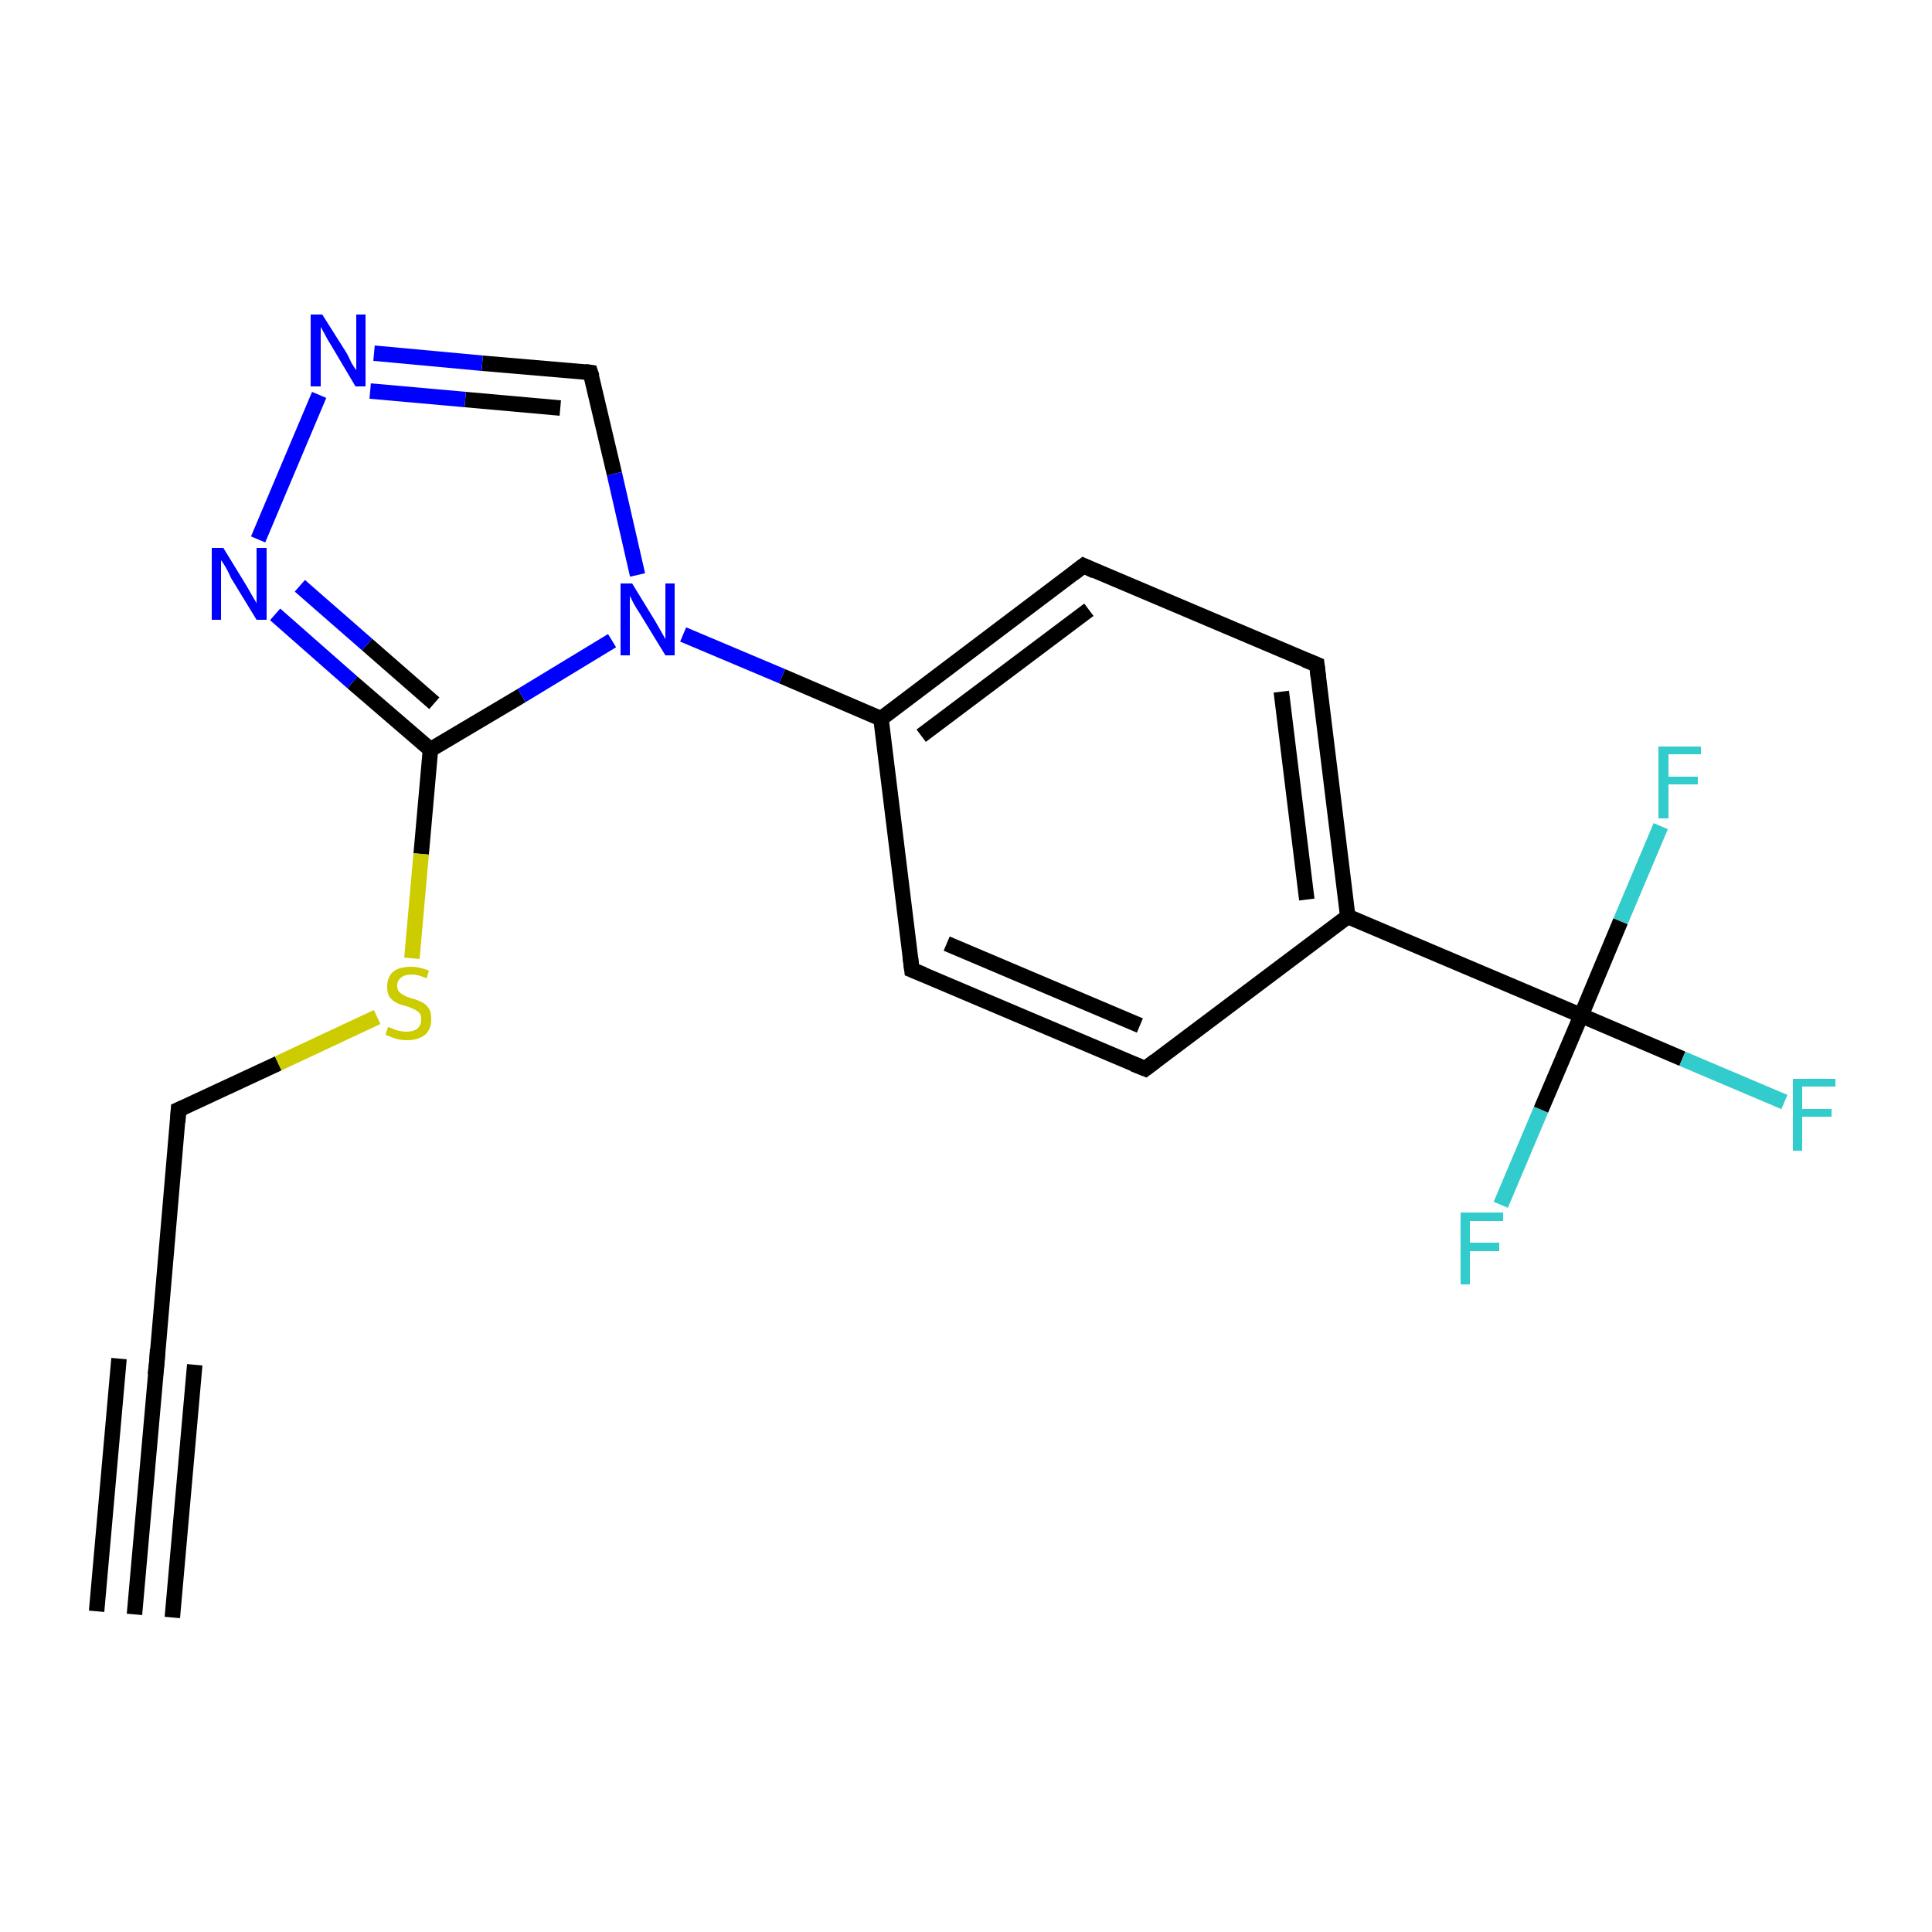 <?xml version='1.0' encoding='iso-8859-1'?>
<svg version='1.1' baseProfile='full'
              xmlns='http://www.w3.org/2000/svg'
                      xmlns:rdkit='http://www.rdkit.org/xml'
                      xmlns:xlink='http://www.w3.org/1999/xlink'
                  xml:space='preserve'
width='250px' height='250px' viewBox='0 0 250 250'>
<!-- END OF HEADER -->
<rect style='opacity:1.0;fill:#FFFFFF;stroke:none' width='250.0' height='250.0' x='0.0' y='0.0'> </rect>
<path class='bond-0 atom-0 atom-1' d='M 17.4,208.9 L 20.3,176.2' style='fill:none;fill-rule:evenodd;stroke:#000000;stroke-width:2.0px;stroke-linecap:butt;stroke-linejoin:miter;stroke-opacity:1' />
<path class='bond-0 atom-0 atom-1' d='M 12.5,208.5 L 15.4,175.8' style='fill:none;fill-rule:evenodd;stroke:#000000;stroke-width:2.0px;stroke-linecap:butt;stroke-linejoin:miter;stroke-opacity:1' />
<path class='bond-0 atom-0 atom-1' d='M 22.3,209.3 L 25.2,176.6' style='fill:none;fill-rule:evenodd;stroke:#000000;stroke-width:2.0px;stroke-linecap:butt;stroke-linejoin:miter;stroke-opacity:1' />
<path class='bond-1 atom-1 atom-6' d='M 20.3,176.2 L 23.1,143.6' style='fill:none;fill-rule:evenodd;stroke:#000000;stroke-width:2.0px;stroke-linecap:butt;stroke-linejoin:miter;stroke-opacity:1' />
<path class='bond-2 atom-2 atom-4' d='M 148.2,138.3 L 118.0,125.5' style='fill:none;fill-rule:evenodd;stroke:#000000;stroke-width:2.0px;stroke-linecap:butt;stroke-linejoin:miter;stroke-opacity:1' />
<path class='bond-2 atom-2 atom-4' d='M 147.5,132.7 L 122.5,122.1' style='fill:none;fill-rule:evenodd;stroke:#000000;stroke-width:2.0px;stroke-linecap:butt;stroke-linejoin:miter;stroke-opacity:1' />
<path class='bond-3 atom-2 atom-8' d='M 148.2,138.3 L 174.4,118.6' style='fill:none;fill-rule:evenodd;stroke:#000000;stroke-width:2.0px;stroke-linecap:butt;stroke-linejoin:miter;stroke-opacity:1' />
<path class='bond-4 atom-3 atom-5' d='M 170.4,86.0 L 140.2,73.2' style='fill:none;fill-rule:evenodd;stroke:#000000;stroke-width:2.0px;stroke-linecap:butt;stroke-linejoin:miter;stroke-opacity:1' />
<path class='bond-5 atom-3 atom-8' d='M 170.4,86.0 L 174.4,118.6' style='fill:none;fill-rule:evenodd;stroke:#000000;stroke-width:2.0px;stroke-linecap:butt;stroke-linejoin:miter;stroke-opacity:1' />
<path class='bond-5 atom-3 atom-8' d='M 165.8,89.5 L 169.1,116.4' style='fill:none;fill-rule:evenodd;stroke:#000000;stroke-width:2.0px;stroke-linecap:butt;stroke-linejoin:miter;stroke-opacity:1' />
<path class='bond-6 atom-4 atom-9' d='M 118.0,125.5 L 114.0,93.0' style='fill:none;fill-rule:evenodd;stroke:#000000;stroke-width:2.0px;stroke-linecap:butt;stroke-linejoin:miter;stroke-opacity:1' />
<path class='bond-7 atom-5 atom-9' d='M 140.2,73.2 L 114.0,93.0' style='fill:none;fill-rule:evenodd;stroke:#000000;stroke-width:2.0px;stroke-linecap:butt;stroke-linejoin:miter;stroke-opacity:1' />
<path class='bond-7 atom-5 atom-9' d='M 140.9,78.9 L 119.2,95.2' style='fill:none;fill-rule:evenodd;stroke:#000000;stroke-width:2.0px;stroke-linecap:butt;stroke-linejoin:miter;stroke-opacity:1' />
<path class='bond-8 atom-6 atom-18' d='M 23.1,143.6 L 36.0,137.6' style='fill:none;fill-rule:evenodd;stroke:#000000;stroke-width:2.0px;stroke-linecap:butt;stroke-linejoin:miter;stroke-opacity:1' />
<path class='bond-8 atom-6 atom-18' d='M 36.0,137.6 L 48.8,131.6' style='fill:none;fill-rule:evenodd;stroke:#CCCC00;stroke-width:2.0px;stroke-linecap:butt;stroke-linejoin:miter;stroke-opacity:1' />
<path class='bond-9 atom-7 atom-15' d='M 76.4,48.2 L 62.4,47.0' style='fill:none;fill-rule:evenodd;stroke:#000000;stroke-width:2.0px;stroke-linecap:butt;stroke-linejoin:miter;stroke-opacity:1' />
<path class='bond-9 atom-7 atom-15' d='M 62.4,47.0 L 48.4,45.7' style='fill:none;fill-rule:evenodd;stroke:#0000FF;stroke-width:2.0px;stroke-linecap:butt;stroke-linejoin:miter;stroke-opacity:1' />
<path class='bond-9 atom-7 atom-15' d='M 72.5,52.8 L 60.2,51.7' style='fill:none;fill-rule:evenodd;stroke:#000000;stroke-width:2.0px;stroke-linecap:butt;stroke-linejoin:miter;stroke-opacity:1' />
<path class='bond-9 atom-7 atom-15' d='M 60.2,51.7 L 47.9,50.6' style='fill:none;fill-rule:evenodd;stroke:#0000FF;stroke-width:2.0px;stroke-linecap:butt;stroke-linejoin:miter;stroke-opacity:1' />
<path class='bond-10 atom-7 atom-17' d='M 76.4,48.2 L 79.5,61.3' style='fill:none;fill-rule:evenodd;stroke:#000000;stroke-width:2.0px;stroke-linecap:butt;stroke-linejoin:miter;stroke-opacity:1' />
<path class='bond-10 atom-7 atom-17' d='M 79.5,61.3 L 82.5,74.4' style='fill:none;fill-rule:evenodd;stroke:#0000FF;stroke-width:2.0px;stroke-linecap:butt;stroke-linejoin:miter;stroke-opacity:1' />
<path class='bond-11 atom-8 atom-11' d='M 174.4,118.6 L 204.6,131.4' style='fill:none;fill-rule:evenodd;stroke:#000000;stroke-width:2.0px;stroke-linecap:butt;stroke-linejoin:miter;stroke-opacity:1' />
<path class='bond-12 atom-9 atom-17' d='M 114.0,93.0 L 101.2,87.5' style='fill:none;fill-rule:evenodd;stroke:#000000;stroke-width:2.0px;stroke-linecap:butt;stroke-linejoin:miter;stroke-opacity:1' />
<path class='bond-12 atom-9 atom-17' d='M 101.2,87.5 L 88.4,82.1' style='fill:none;fill-rule:evenodd;stroke:#0000FF;stroke-width:2.0px;stroke-linecap:butt;stroke-linejoin:miter;stroke-opacity:1' />
<path class='bond-13 atom-10 atom-16' d='M 55.7,97.0 L 45.6,88.3' style='fill:none;fill-rule:evenodd;stroke:#000000;stroke-width:2.0px;stroke-linecap:butt;stroke-linejoin:miter;stroke-opacity:1' />
<path class='bond-13 atom-10 atom-16' d='M 45.6,88.3 L 35.6,79.5' style='fill:none;fill-rule:evenodd;stroke:#0000FF;stroke-width:2.0px;stroke-linecap:butt;stroke-linejoin:miter;stroke-opacity:1' />
<path class='bond-13 atom-10 atom-16' d='M 56.2,91.0 L 47.5,83.4' style='fill:none;fill-rule:evenodd;stroke:#000000;stroke-width:2.0px;stroke-linecap:butt;stroke-linejoin:miter;stroke-opacity:1' />
<path class='bond-13 atom-10 atom-16' d='M 47.5,83.4 L 38.8,75.8' style='fill:none;fill-rule:evenodd;stroke:#0000FF;stroke-width:2.0px;stroke-linecap:butt;stroke-linejoin:miter;stroke-opacity:1' />
<path class='bond-14 atom-10 atom-17' d='M 55.7,97.0 L 67.5,90.0' style='fill:none;fill-rule:evenodd;stroke:#000000;stroke-width:2.0px;stroke-linecap:butt;stroke-linejoin:miter;stroke-opacity:1' />
<path class='bond-14 atom-10 atom-17' d='M 67.5,90.0 L 79.2,82.9' style='fill:none;fill-rule:evenodd;stroke:#0000FF;stroke-width:2.0px;stroke-linecap:butt;stroke-linejoin:miter;stroke-opacity:1' />
<path class='bond-15 atom-10 atom-18' d='M 55.7,97.0 L 54.5,110.5' style='fill:none;fill-rule:evenodd;stroke:#000000;stroke-width:2.0px;stroke-linecap:butt;stroke-linejoin:miter;stroke-opacity:1' />
<path class='bond-15 atom-10 atom-18' d='M 54.5,110.5 L 53.3,124.0' style='fill:none;fill-rule:evenodd;stroke:#CCCC00;stroke-width:2.0px;stroke-linecap:butt;stroke-linejoin:miter;stroke-opacity:1' />
<path class='bond-16 atom-11 atom-12' d='M 204.6,131.4 L 217.7,137.0' style='fill:none;fill-rule:evenodd;stroke:#000000;stroke-width:2.0px;stroke-linecap:butt;stroke-linejoin:miter;stroke-opacity:1' />
<path class='bond-16 atom-11 atom-12' d='M 217.7,137.0 L 230.9,142.6' style='fill:none;fill-rule:evenodd;stroke:#33CCCC;stroke-width:2.0px;stroke-linecap:butt;stroke-linejoin:miter;stroke-opacity:1' />
<path class='bond-17 atom-11 atom-13' d='M 204.6,131.4 L 199.4,143.6' style='fill:none;fill-rule:evenodd;stroke:#000000;stroke-width:2.0px;stroke-linecap:butt;stroke-linejoin:miter;stroke-opacity:1' />
<path class='bond-17 atom-11 atom-13' d='M 199.4,143.6 L 194.2,155.9' style='fill:none;fill-rule:evenodd;stroke:#33CCCC;stroke-width:2.0px;stroke-linecap:butt;stroke-linejoin:miter;stroke-opacity:1' />
<path class='bond-18 atom-11 atom-14' d='M 204.6,131.4 L 209.7,119.2' style='fill:none;fill-rule:evenodd;stroke:#000000;stroke-width:2.0px;stroke-linecap:butt;stroke-linejoin:miter;stroke-opacity:1' />
<path class='bond-18 atom-11 atom-14' d='M 209.7,119.2 L 214.9,106.9' style='fill:none;fill-rule:evenodd;stroke:#33CCCC;stroke-width:2.0px;stroke-linecap:butt;stroke-linejoin:miter;stroke-opacity:1' />
<path class='bond-19 atom-15 atom-16' d='M 41.3,51.1 L 33.4,69.8' style='fill:none;fill-rule:evenodd;stroke:#0000FF;stroke-width:2.0px;stroke-linecap:butt;stroke-linejoin:miter;stroke-opacity:1' />
<path d='M 20.1,177.9 L 20.3,176.2 L 20.4,174.6' style='fill:none;stroke:#000000;stroke-width:2.0px;stroke-linecap:butt;stroke-linejoin:miter;stroke-opacity:1;' />
<path d='M 146.7,137.7 L 148.2,138.3 L 149.5,137.3' style='fill:none;stroke:#000000;stroke-width:2.0px;stroke-linecap:butt;stroke-linejoin:miter;stroke-opacity:1;' />
<path d='M 168.9,85.4 L 170.4,86.0 L 170.6,87.7' style='fill:none;stroke:#000000;stroke-width:2.0px;stroke-linecap:butt;stroke-linejoin:miter;stroke-opacity:1;' />
<path d='M 119.5,126.1 L 118.0,125.5 L 117.8,123.9' style='fill:none;stroke:#000000;stroke-width:2.0px;stroke-linecap:butt;stroke-linejoin:miter;stroke-opacity:1;' />
<path d='M 141.7,73.9 L 140.2,73.2 L 138.9,74.2' style='fill:none;stroke:#000000;stroke-width:2.0px;stroke-linecap:butt;stroke-linejoin:miter;stroke-opacity:1;' />
<path d='M 23.0,145.2 L 23.1,143.6 L 23.8,143.3' style='fill:none;stroke:#000000;stroke-width:2.0px;stroke-linecap:butt;stroke-linejoin:miter;stroke-opacity:1;' />
<path d='M 75.7,48.1 L 76.4,48.2 L 76.6,48.8' style='fill:none;stroke:#000000;stroke-width:2.0px;stroke-linecap:butt;stroke-linejoin:miter;stroke-opacity:1;' />
<path class='atom-12' d='M 232.0 139.6
L 237.5 139.6
L 237.5 140.6
L 233.2 140.6
L 233.2 143.5
L 237.0 143.5
L 237.0 144.5
L 233.2 144.5
L 233.2 148.9
L 232.0 148.9
L 232.0 139.6
' fill='#33CCCC'/>
<path class='atom-13' d='M 189.0 156.9
L 194.5 156.9
L 194.5 158.0
L 190.2 158.0
L 190.2 160.8
L 194.0 160.8
L 194.0 161.9
L 190.2 161.9
L 190.2 166.2
L 189.0 166.2
L 189.0 156.9
' fill='#33CCCC'/>
<path class='atom-14' d='M 214.6 96.6
L 220.1 96.6
L 220.1 97.6
L 215.9 97.6
L 215.9 100.5
L 219.7 100.5
L 219.7 101.5
L 215.9 101.5
L 215.9 105.9
L 214.6 105.9
L 214.6 96.6
' fill='#33CCCC'/>
<path class='atom-15' d='M 41.7 40.7
L 44.8 45.6
Q 45.1 46.1, 45.5 47.0
Q 46.0 47.8, 46.1 47.9
L 46.1 40.7
L 47.3 40.7
L 47.3 50.0
L 46.0 50.0
L 42.8 44.6
Q 42.4 44.0, 42.0 43.2
Q 41.6 42.5, 41.5 42.3
L 41.5 50.0
L 40.2 50.0
L 40.2 40.7
L 41.7 40.7
' fill='#0000FF'/>
<path class='atom-16' d='M 28.9 70.9
L 31.9 75.8
Q 32.2 76.3, 32.7 77.2
Q 33.2 78.0, 33.2 78.1
L 33.2 70.9
L 34.5 70.9
L 34.5 80.2
L 33.2 80.2
L 29.9 74.8
Q 29.6 74.1, 29.2 73.4
Q 28.8 72.7, 28.6 72.5
L 28.6 80.2
L 27.4 80.2
L 27.4 70.9
L 28.9 70.9
' fill='#0000FF'/>
<path class='atom-17' d='M 81.8 75.5
L 84.8 80.4
Q 85.1 80.9, 85.6 81.8
Q 86.1 82.7, 86.1 82.7
L 86.1 75.5
L 87.3 75.5
L 87.3 84.8
L 86.1 84.8
L 82.8 79.4
Q 82.4 78.8, 82.0 78.1
Q 81.6 77.3, 81.5 77.1
L 81.5 84.8
L 80.3 84.8
L 80.3 75.5
L 81.8 75.5
' fill='#0000FF'/>
<path class='atom-18' d='M 50.2 132.9
Q 50.3 132.9, 50.8 133.1
Q 51.2 133.3, 51.7 133.4
Q 52.1 133.5, 52.6 133.5
Q 53.5 133.5, 54.0 133.1
Q 54.5 132.7, 54.5 131.9
Q 54.5 131.4, 54.3 131.1
Q 54.0 130.8, 53.6 130.6
Q 53.2 130.4, 52.6 130.2
Q 51.7 130.0, 51.2 129.7
Q 50.8 129.5, 50.4 129.0
Q 50.1 128.5, 50.1 127.7
Q 50.1 126.5, 50.8 125.8
Q 51.6 125.1, 53.2 125.1
Q 54.3 125.1, 55.5 125.6
L 55.2 126.6
Q 54.1 126.1, 53.3 126.1
Q 52.4 126.1, 51.9 126.5
Q 51.4 126.9, 51.4 127.5
Q 51.4 128.0, 51.6 128.3
Q 51.9 128.6, 52.3 128.8
Q 52.6 129.0, 53.3 129.2
Q 54.1 129.4, 54.6 129.7
Q 55.1 129.9, 55.5 130.5
Q 55.8 131.0, 55.8 131.9
Q 55.8 133.2, 55.0 133.9
Q 54.1 134.6, 52.7 134.6
Q 51.8 134.6, 51.2 134.4
Q 50.6 134.2, 49.9 133.9
L 50.2 132.9
' fill='#CCCC00'/>
</svg>
